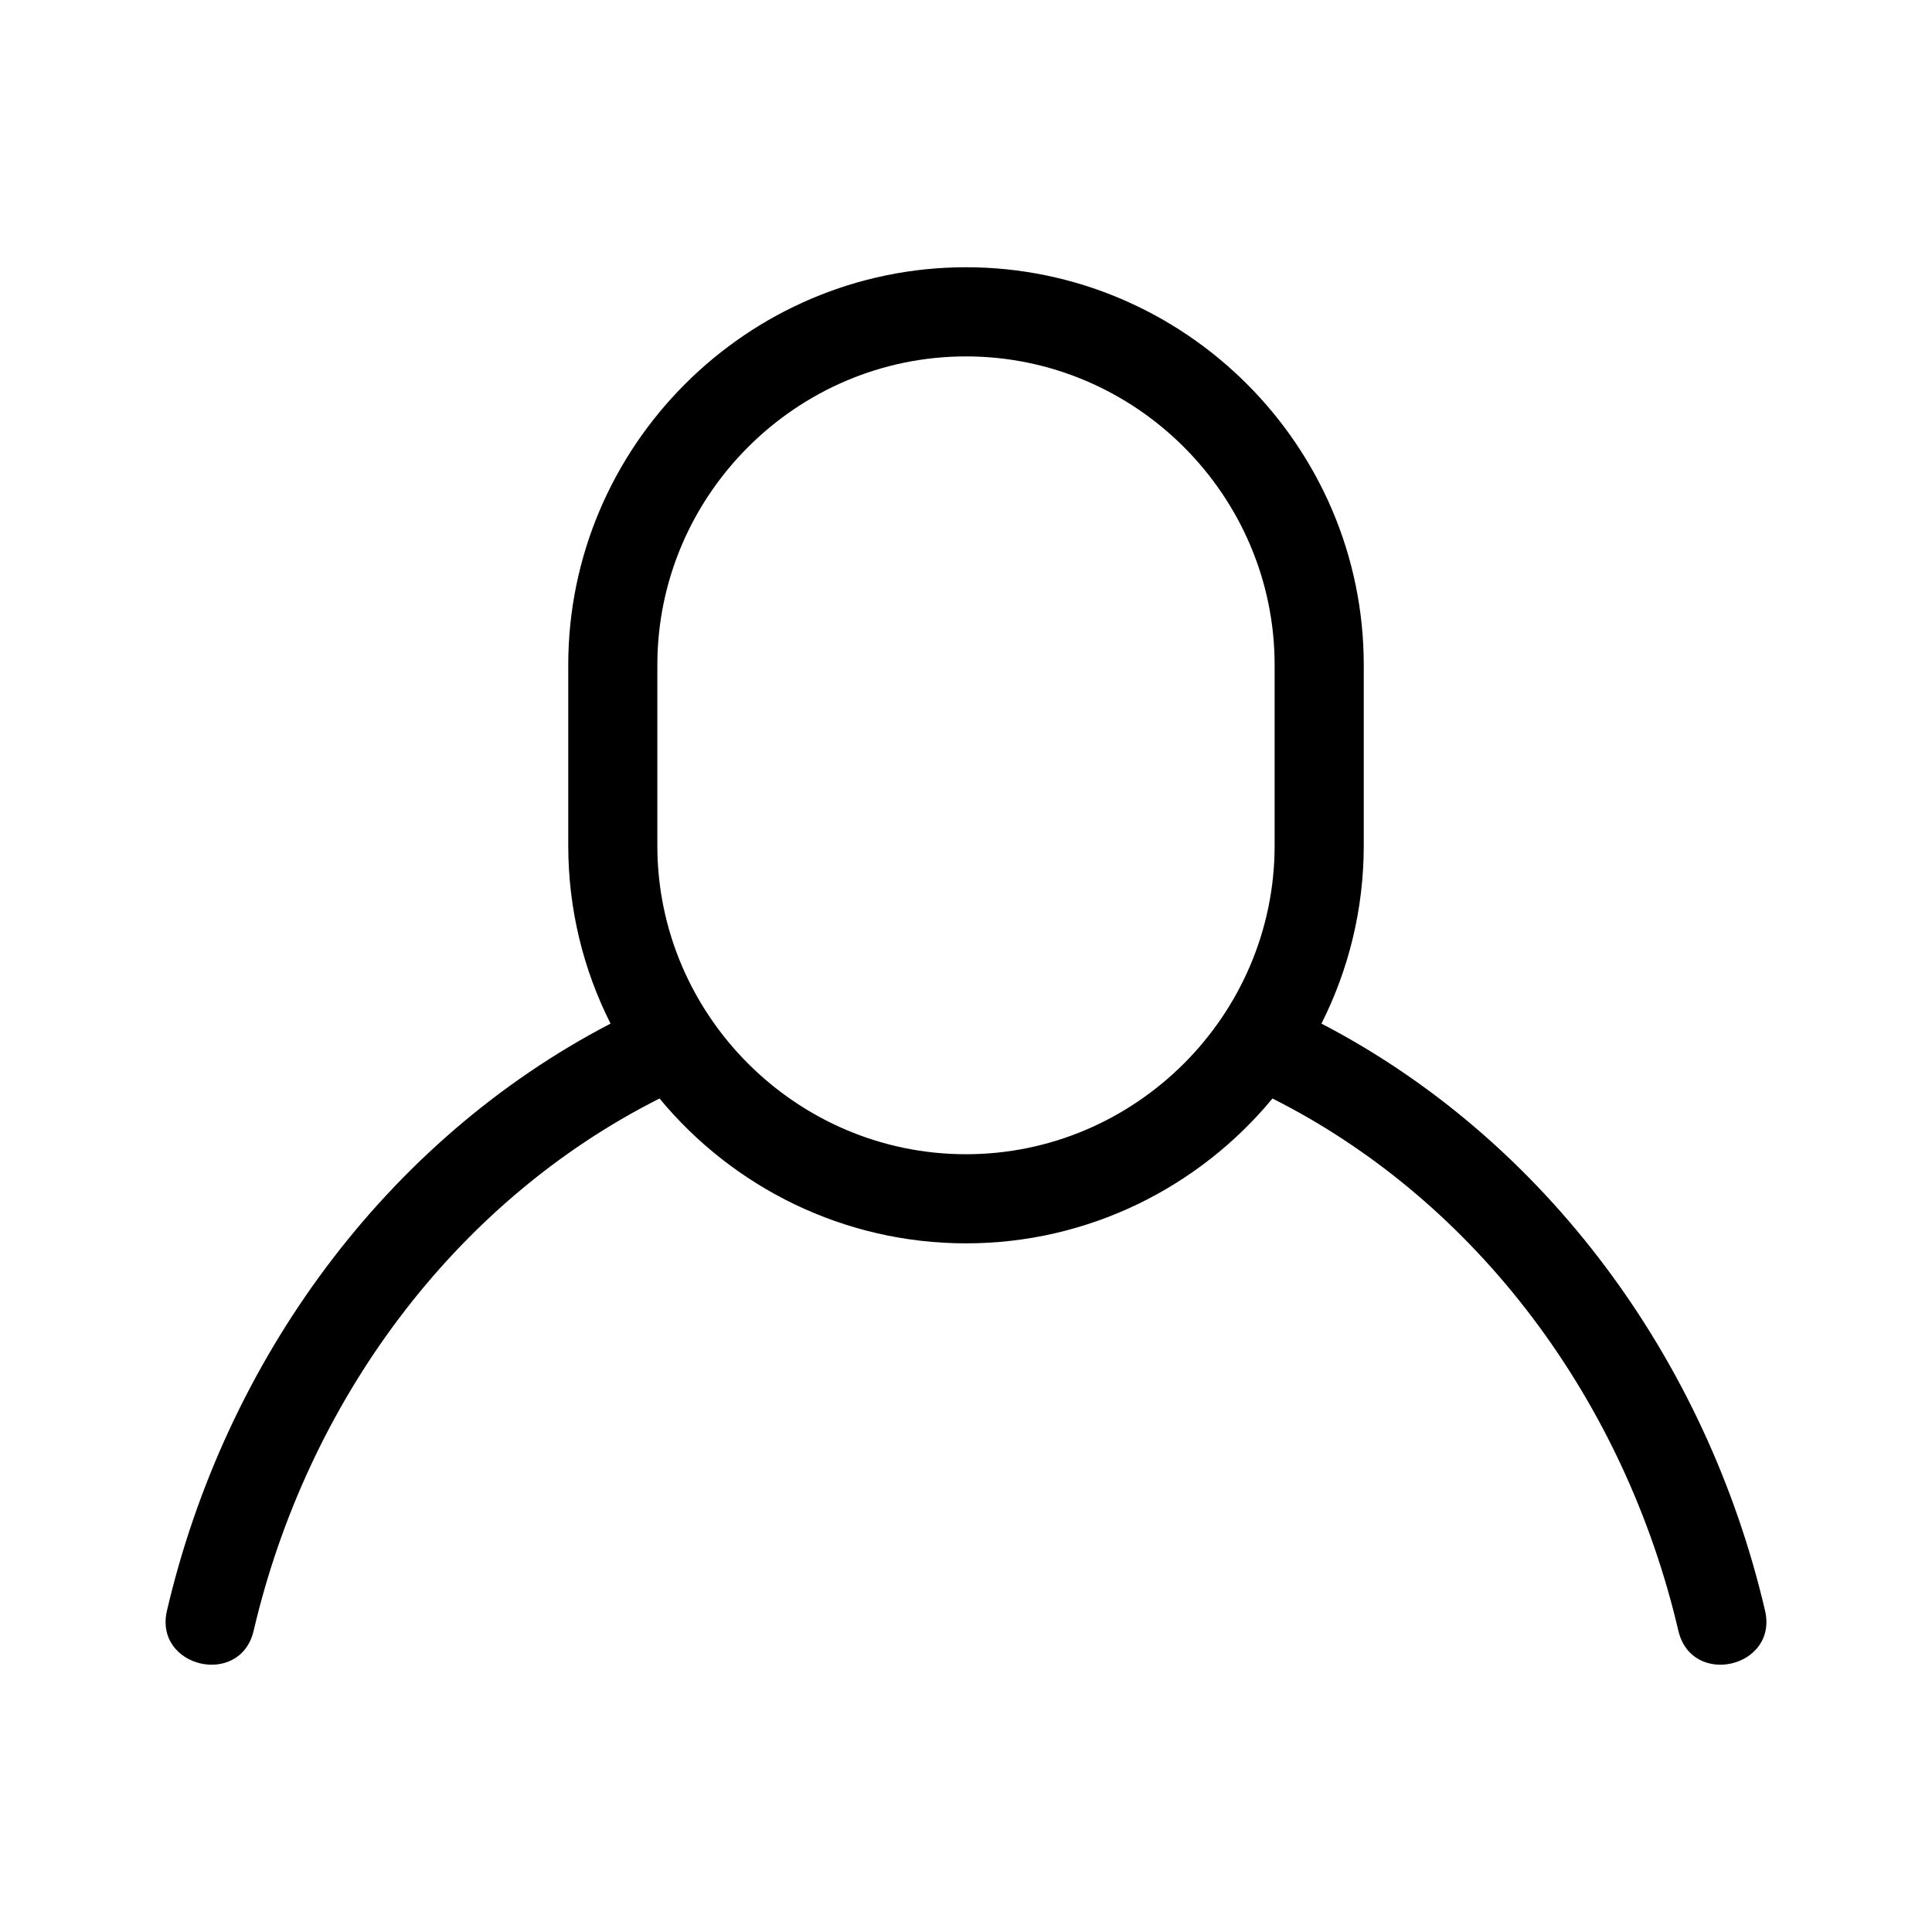 <?xml version="1.0" encoding="UTF-8"?>
<!-- Uploaded to: ICON Repo, www.svgrepo.com, Generator: ICON Repo Mixer Tools -->
<svg fill="#000000" width="800px" height="800px" version="1.1" viewBox="144 144 512 512" xmlns="http://www.w3.org/2000/svg">
 <path d="m400 473.5c-32.379 0-61.715-14.805-81.219-38.387-54.668 27.551-93.422 80.57-107.56 141.04-3.535 15.133-26.496 9.754-22.969-5.348 15.508-66.336 57.922-124.52 117.55-155.54-7.172-14.215-11.211-30.246-11.211-47.176v-47.855c0-58 47.406-105.41 105.41-105.41s105.41 47.406 105.41 105.41v47.855c0 16.93-4.047 32.961-11.211 47.176 59.629 31.02 102.05 89.199 117.55 155.54 3.527 15.102-19.434 20.48-22.969 5.348-14.137-60.469-52.895-113.49-107.56-141.04-19.508 23.582-48.844 38.387-81.219 38.387zm0-235.05c-44.961 0-81.797 36.828-81.797 81.789v47.855c0 44.961 36.832 81.789 81.797 81.789 44.961 0 81.789-36.832 81.789-81.789v-47.855c0-44.961-36.828-81.789-81.789-81.789z"/>
</svg>